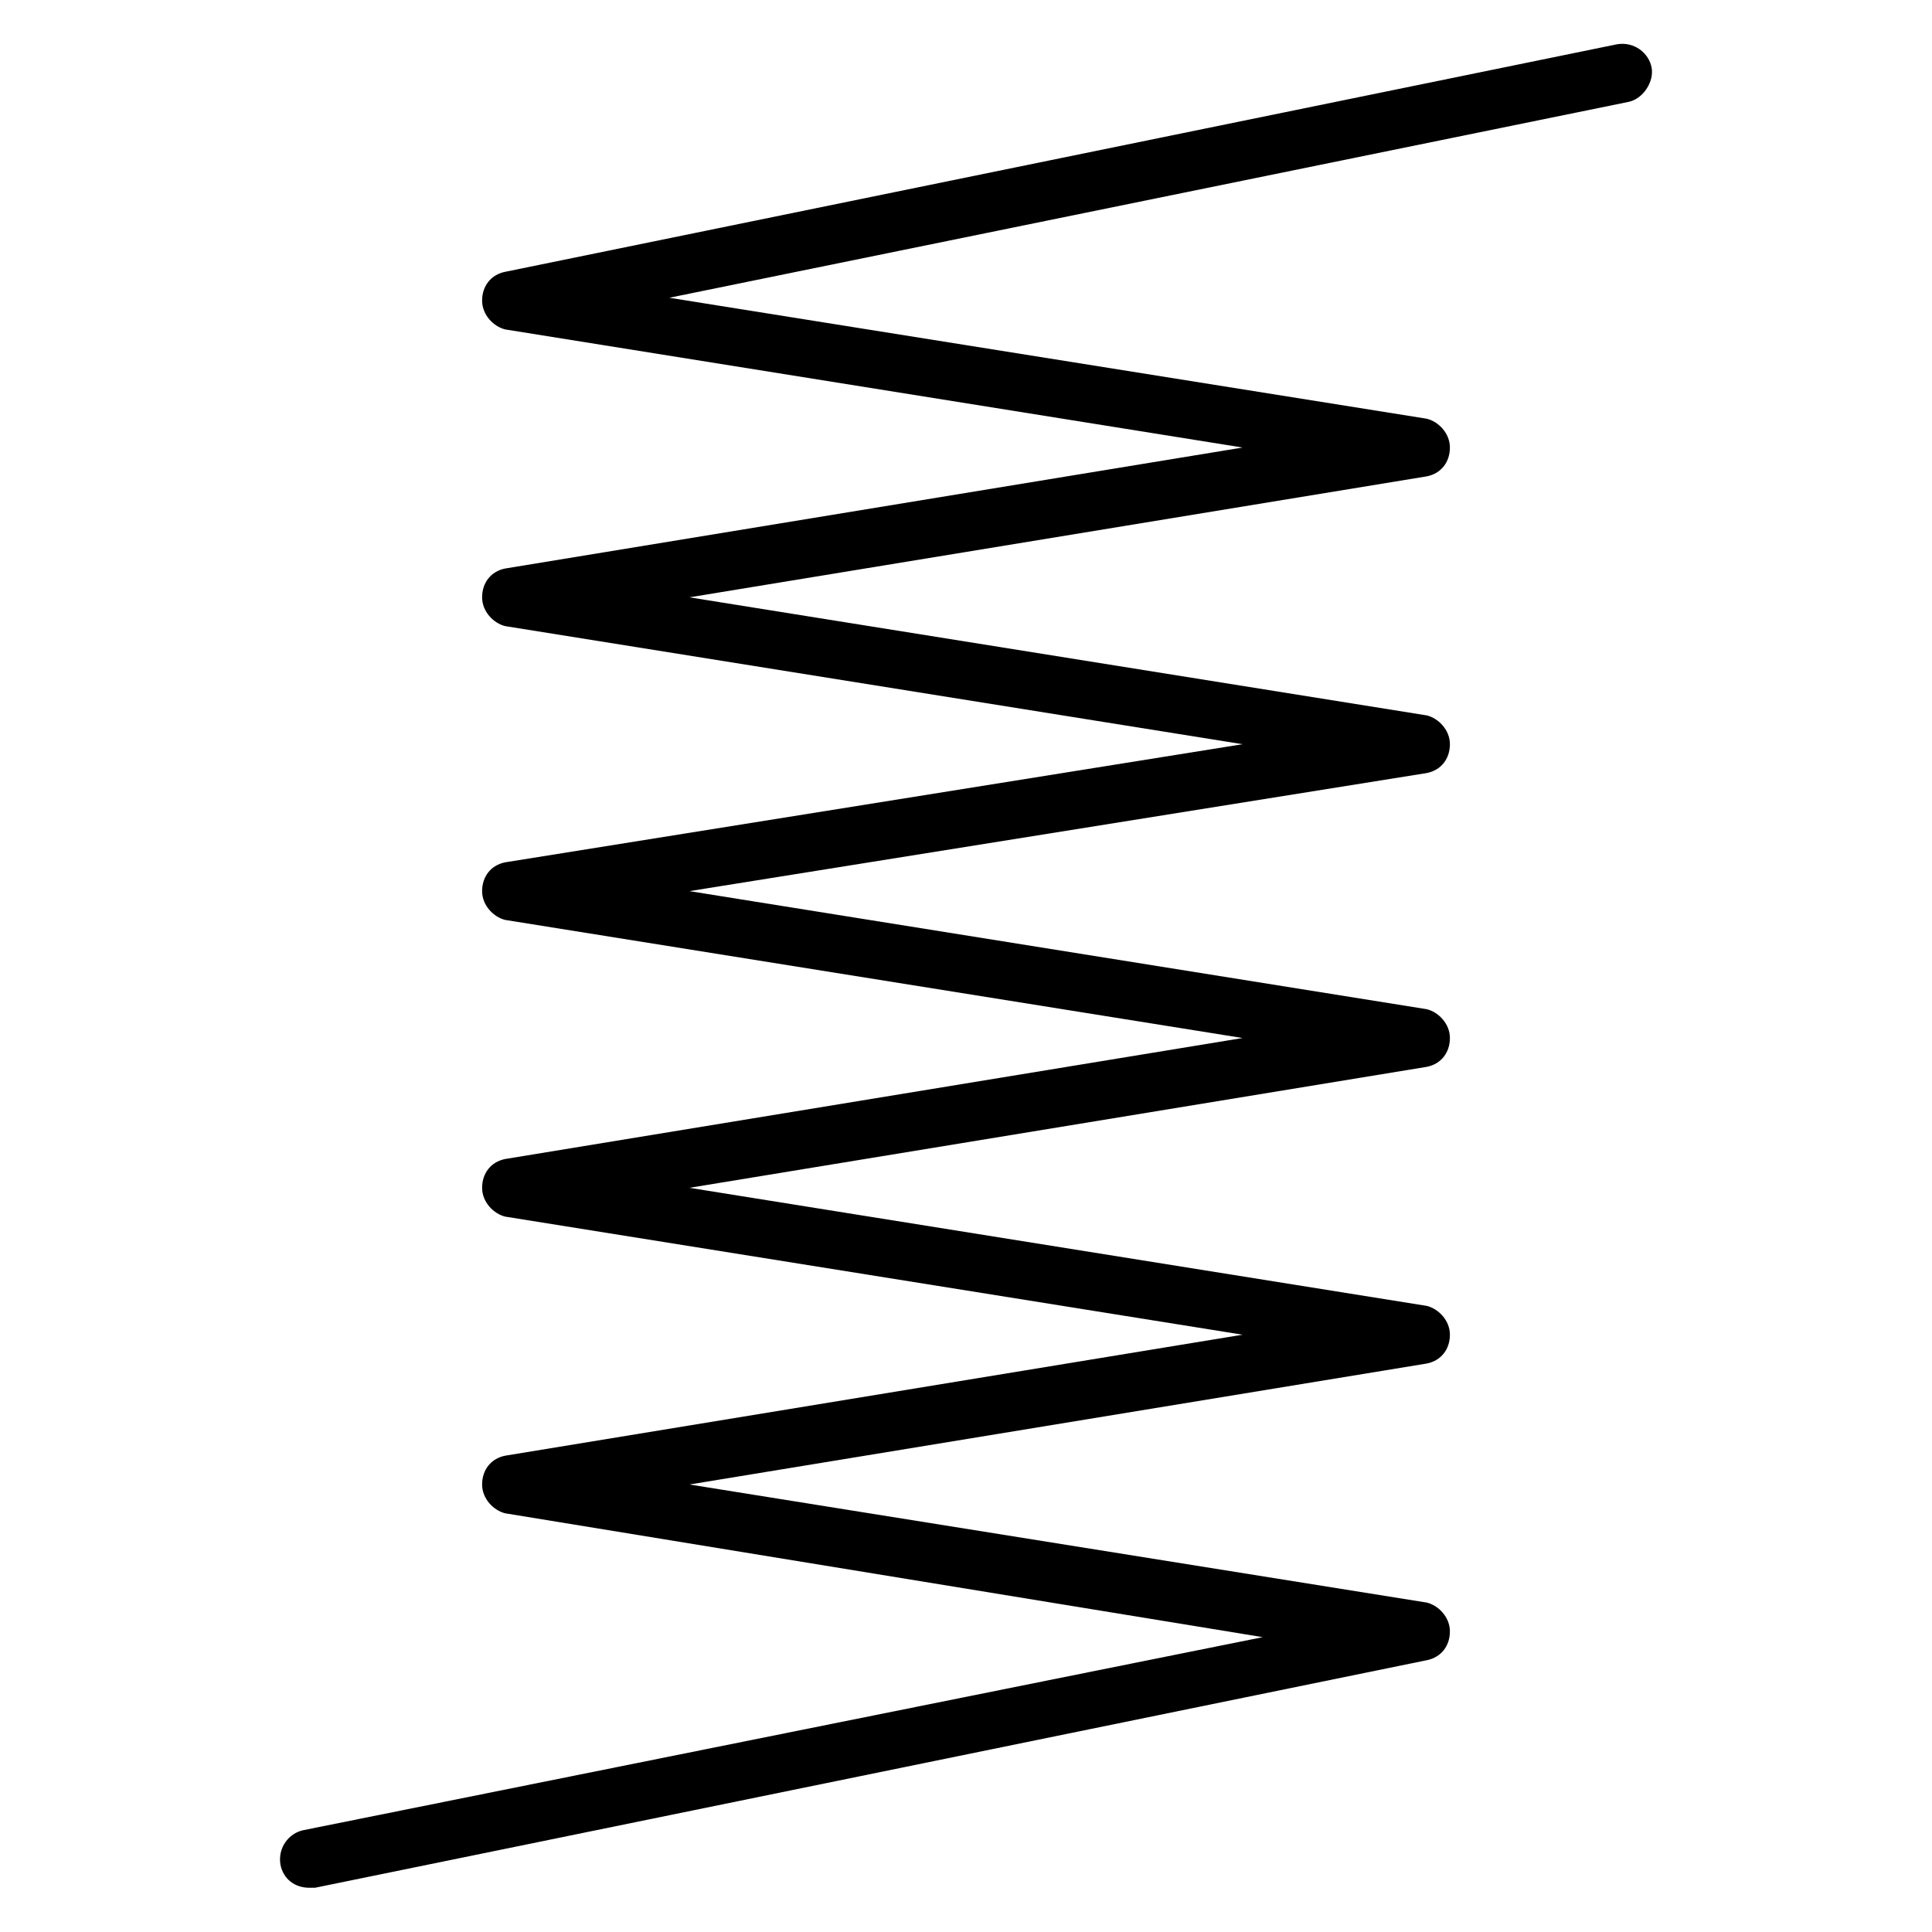 <?xml version="1.0" encoding="UTF-8"?>
<!-- Uploaded to: ICON Repo, www.iconrepo.com, Generator: ICON Repo Mixer Tools -->
<svg fill="#000000" width="800px" height="800px" version="1.1" viewBox="144 144 512 512" xmlns="http://www.w3.org/2000/svg">
 <path d="m581.68 161.84c-0.762-3.816-4.582-6.871-9.16-6.106l-294.65 60.301c-3.816 0.762-6.106 3.816-6.106 7.633 0 3.816 3.055 6.871 6.106 7.633l195.42 31.301-195.42 32.059c-3.816 0.762-6.106 3.816-6.106 7.633 0 3.816 3.055 6.871 6.106 7.633l195.42 31.297-195.42 31.301c-3.816 0.762-6.106 3.816-6.106 7.633s3.055 6.871 6.106 7.633l195.42 31.297-195.42 32.062c-3.816 0.762-6.106 3.816-6.106 7.633s3.055 6.871 6.106 7.633l195.42 31.297-195.42 32.062c-3.816 0.762-6.106 3.816-6.106 7.633s3.055 6.871 6.106 7.633l200.76 32.824-254.2 51.145c-3.816 0.762-6.871 4.582-6.106 9.16 0.762 3.816 3.816 6.106 7.633 6.106h1.527l294.65-60.305c3.816-0.762 6.106-3.816 6.106-7.633 0-3.816-3.055-6.871-6.106-7.633l-195.41-31.297 195.41-32.062c3.816-0.762 6.106-3.816 6.106-7.633 0-3.816-3.055-6.871-6.106-7.633l-195.42-31.297 195.42-32.062c3.816-0.762 6.106-3.816 6.106-7.633 0-3.816-3.055-6.871-6.106-7.633l-195.42-31.297 195.42-31.297c3.816-0.762 6.106-3.816 6.106-7.633s-3.055-6.871-6.106-7.633l-195.42-31.297 195.42-32.062c3.816-0.762 6.106-3.816 6.106-7.633s-3.055-6.871-6.106-7.633l-200.76-32.062 254.2-51.906c3.816-0.766 6.867-5.344 6.106-9.16z"/>
</svg>